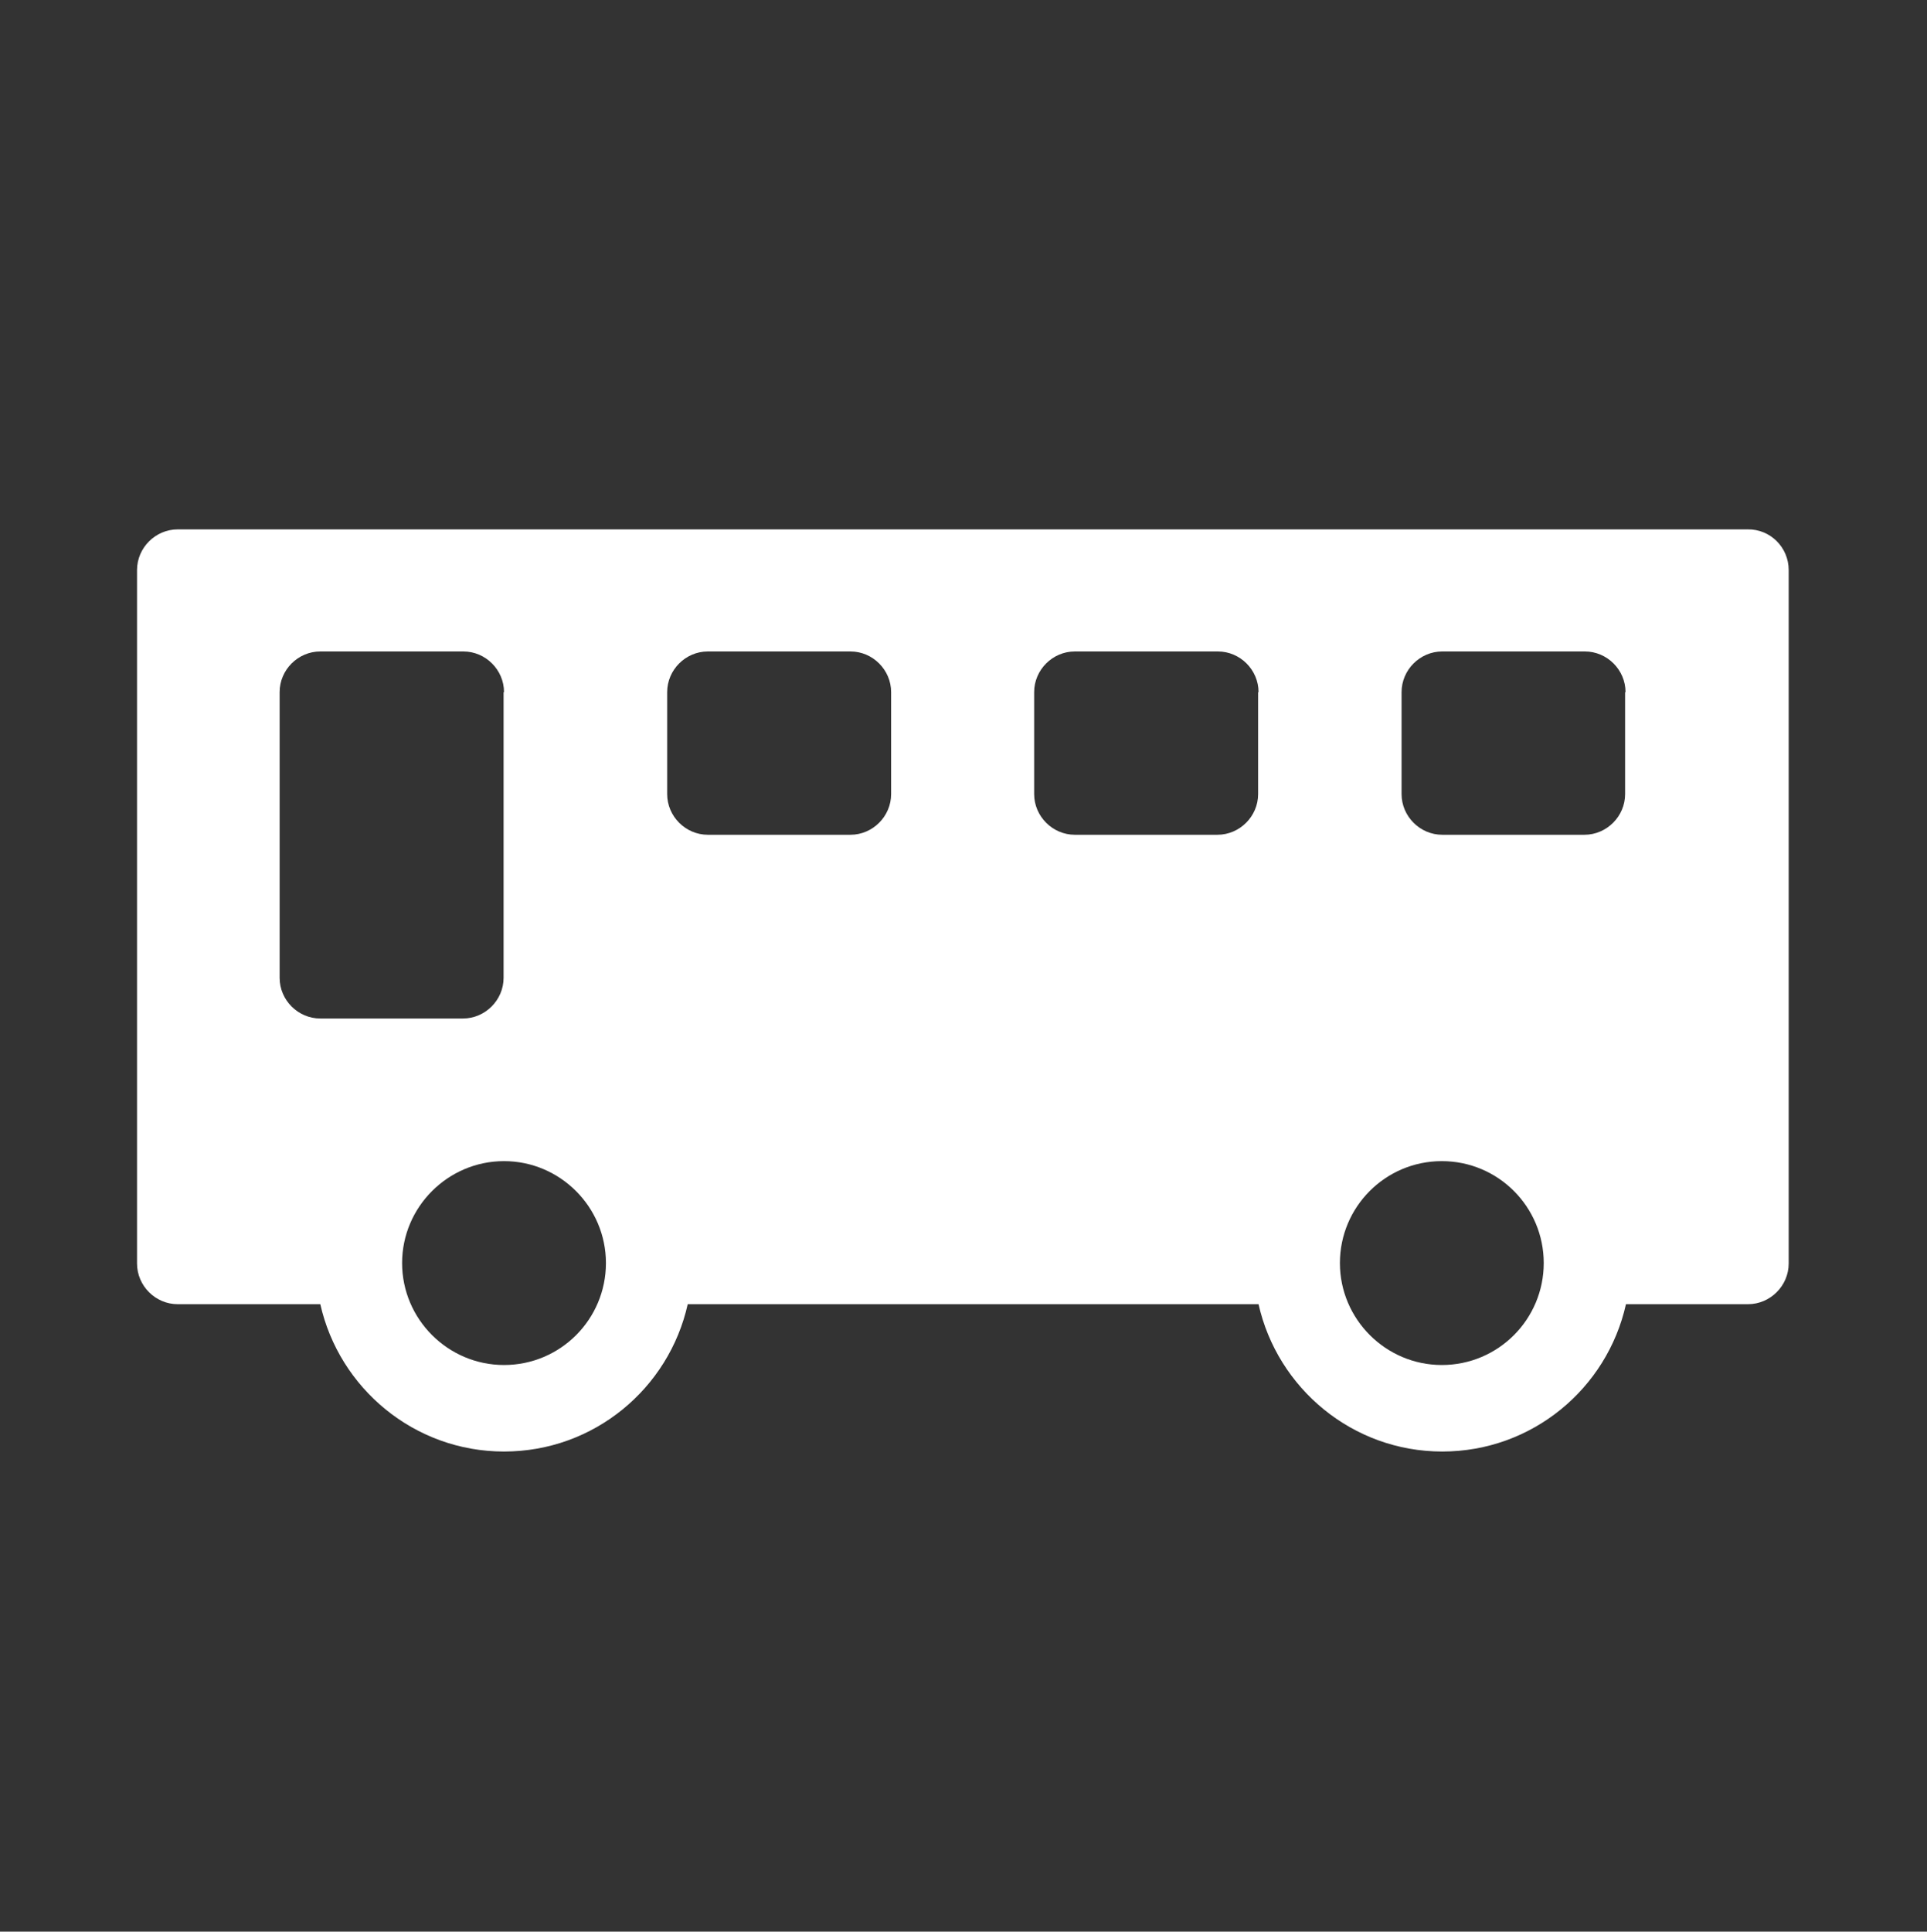 <?xml version="1.0" encoding="utf-8"?>
<!-- Generator: Adobe Illustrator 27.8.1, SVG Export Plug-In . SVG Version: 6.00 Build 0)  -->
<svg version="1.1" id="レイヤー_1" xmlns="http://www.w3.org/2000/svg" xmlns:xlink="http://www.w3.org/1999/xlink" x="0px"
	 y="0px" viewBox="0 0 450 451" style="enable-background:new 0 0 450 451;" xml:space="preserve">
<rect x="0" y="0" width="450" height="451" fill="#333333" stroke="none"/>
<style type="text/css">
	.st0{fill:#FFFFFF;}
</style>
<path class="st0" d="M417.7,133.1V295c0,5.2-4.3,9.5-9.5,9.5h-28.5c-4.4,19.7-21.9,34.4-42.9,34.4c-21,0-38.5-14.8-42.9-34.4H160.6
	c-4.4,19.7-21.9,34.4-42.9,34.4c-21,0-38.5-14.8-42.9-34.4H41.5c-5.2,0-9.5-4.3-9.5-9.5V133.1c0-5.2,4.3-9.5,9.5-9.5h366.6
	C413.4,123.5,417.7,127.8,417.7,133.1z M117.7,161.6c0-5.2-4.3-9.5-9.5-9.5H74.8c-5.2,0-9.5,4.3-9.5,9.5v66.7c0,5.2,4.3,9.5,9.5,9.5
	h33.3c5.2,0,9.5-4.3,9.5-9.5V161.6z M117.7,271.1c-13.1,0-23.8,10.7-23.8,23.8c0,13.1,10.7,23.8,23.8,23.8
	c13.2,0,23.8-10.7,23.8-23.8C141.5,281.8,130.8,271.1,117.7,271.1z M336.7,271.1c-13.2,0-23.8,10.7-23.8,23.8
	c0,13.1,10.7,23.8,23.8,23.8c13.2,0,23.8-10.7,23.8-23.8C360.5,281.8,349.9,271.1,336.7,271.1z M208.1,161.6c0-5.2-4.3-9.5-9.5-9.5
	h-33.3c-5.2,0-9.5,4.3-9.5,9.5v23.8c0,5.2,4.3,9.5,9.5,9.5h33.3c5.2,0,9.5-4.3,9.5-9.5V161.6z M293.9,161.6c0-5.2-4.3-9.5-9.5-9.5
	H251c-5.2,0-9.5,4.3-9.5,9.5v23.8c0,5.2,4.3,9.5,9.5,9.5h33.3c5.2,0,9.5-4.3,9.5-9.5V161.6z M379.6,161.6c0-5.2-4.3-9.5-9.5-9.5
	h-33.3c-5.2,0-9.5,4.3-9.5,9.5v23.8c0,5.2,4.3,9.5,9.5,9.5H370c5.2,0,9.5-4.3,9.5-9.5V161.6z"/>
</svg>
